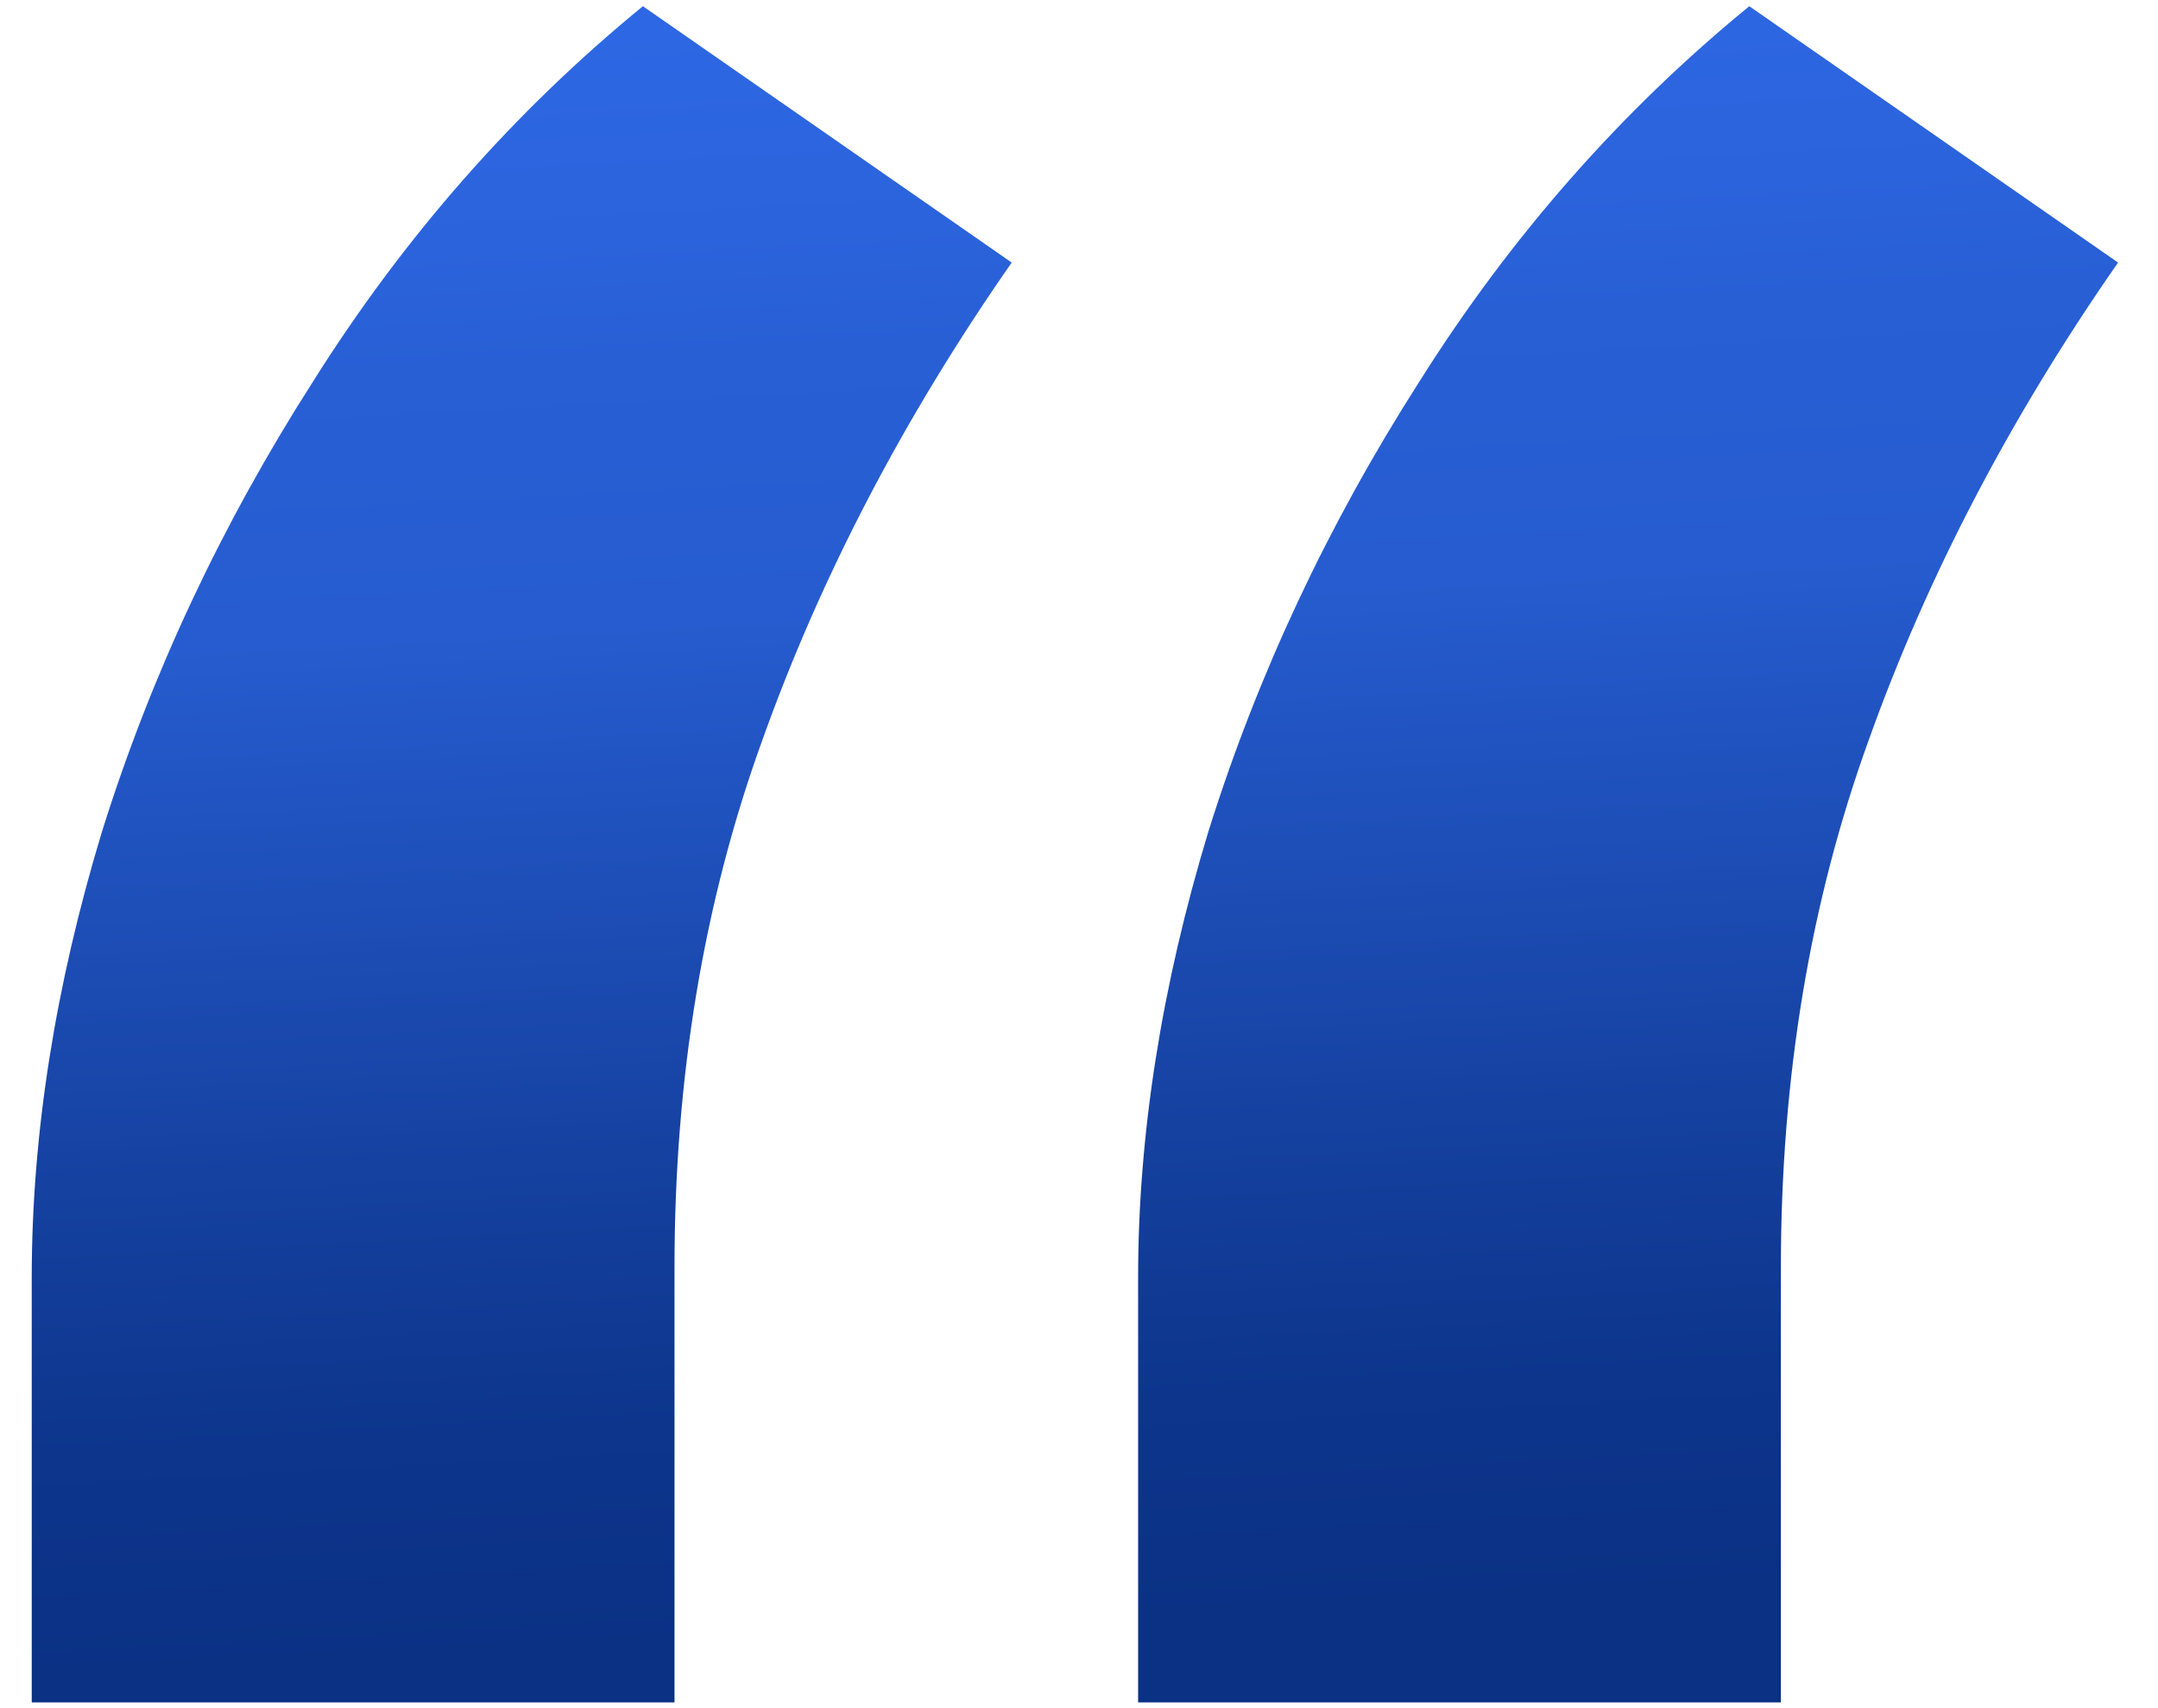 <?xml version="1.0" encoding="UTF-8"?> <svg xmlns="http://www.w3.org/2000/svg" width="48" height="38" viewBox="0 0 48 38" fill="none"><path d="M0.706 37.873V28.419C0.706 25.242 1.227 21.935 2.269 18.498C3.362 15.008 4.925 11.675 6.956 8.498C8.987 5.268 11.435 2.482 14.3 0.138L22.503 5.841C20.107 9.279 18.258 12.82 16.956 16.466C15.654 20.06 15.003 23.966 15.003 28.185V37.873H0.706ZM25.315 37.873V28.419C25.315 25.242 25.836 21.935 26.878 18.498C27.972 15.008 29.534 11.675 31.565 8.498C33.597 5.268 36.045 2.482 38.909 0.138L47.112 5.841C44.717 9.279 42.867 12.82 41.565 16.466C40.263 20.06 39.612 23.966 39.612 28.185V37.873H25.315Z" fill="url(#paint0_linear_34224_2845)"></path><defs><linearGradient id="paint0_linear_34224_2845" x1="47.609" y1="-9.177" x2="50.117" y2="37.781" gradientUnits="userSpaceOnUse"><stop stop-color="#326EEF"></stop><stop offset="0.27" stop-color="#2B63DC"></stop><stop offset="0.326" stop-color="#285FD5"></stop><stop offset="0.452" stop-color="#265CCF"></stop><stop offset="0.496" stop-color="#2357C7"></stop><stop offset="0.618" stop-color="#1B4AB0"></stop><stop offset="0.744" stop-color="#123D99"></stop><stop offset="0.83" stop-color="#0D358C"></stop><stop offset="0.935" stop-color="#0A3184"></stop></linearGradient></defs></svg> 